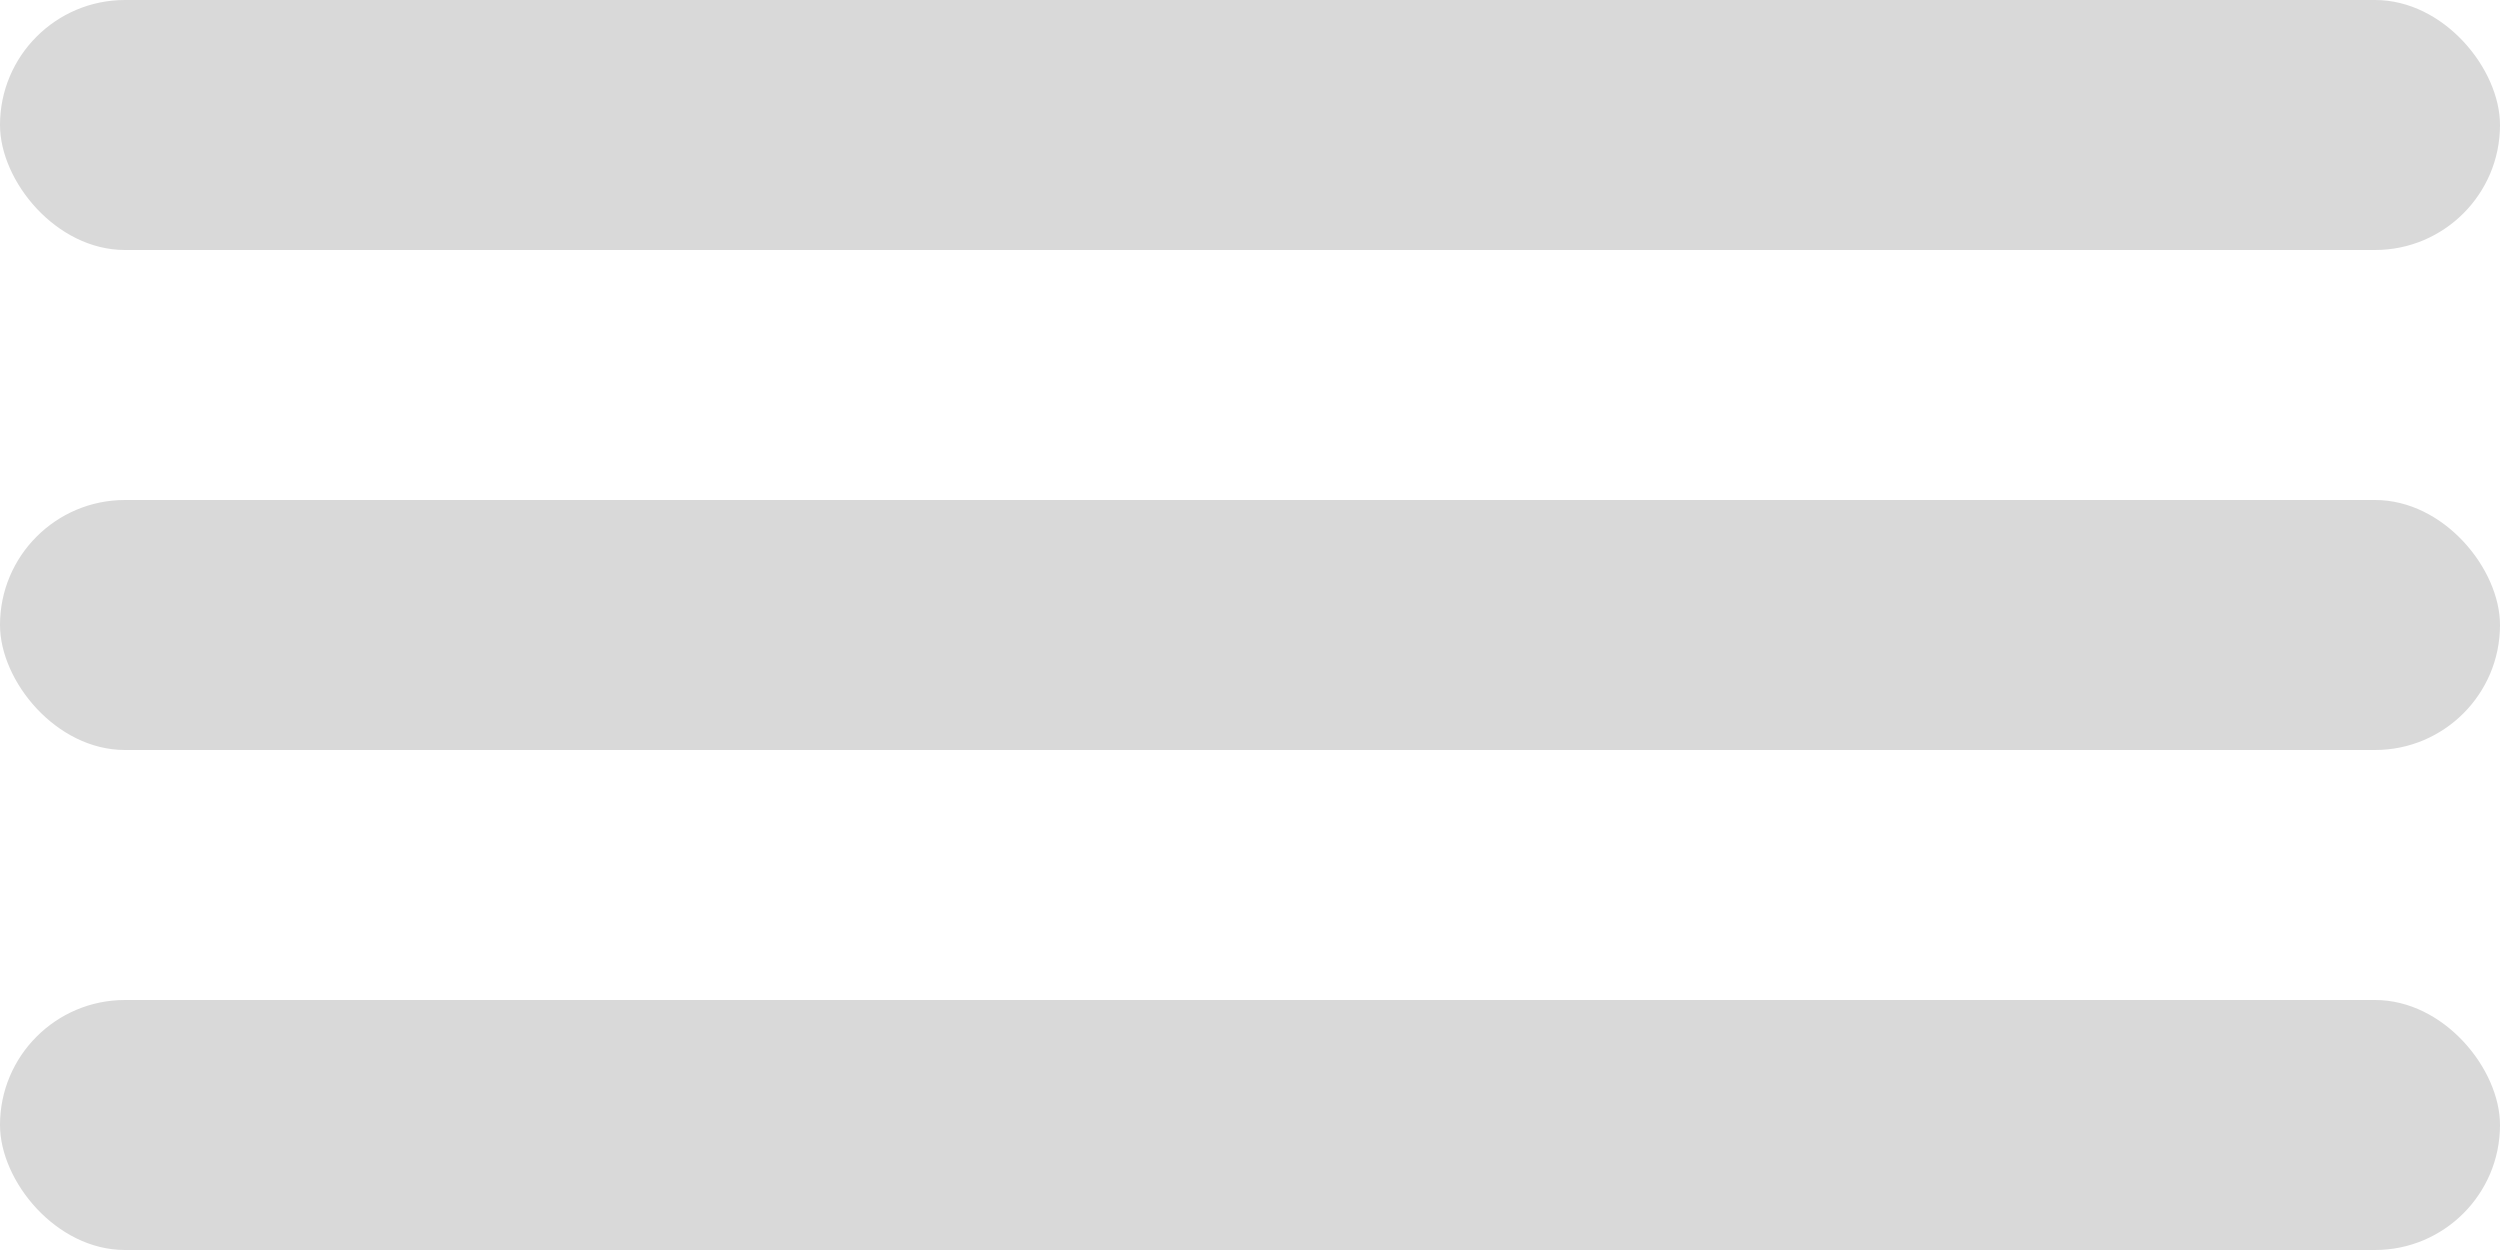 <?xml version="1.0" encoding="UTF-8"?> <svg xmlns="http://www.w3.org/2000/svg" width="50" height="25" viewBox="0 0 50 25" fill="none"> <rect width="50" height="5" rx="2.5" fill="#D9D9D9"></rect> <rect y="10" width="50" height="5" rx="2.5" fill="#D9D9D9"></rect> <rect y="20" width="50" height="5" rx="2.5" fill="#D9D9D9"></rect> </svg> 